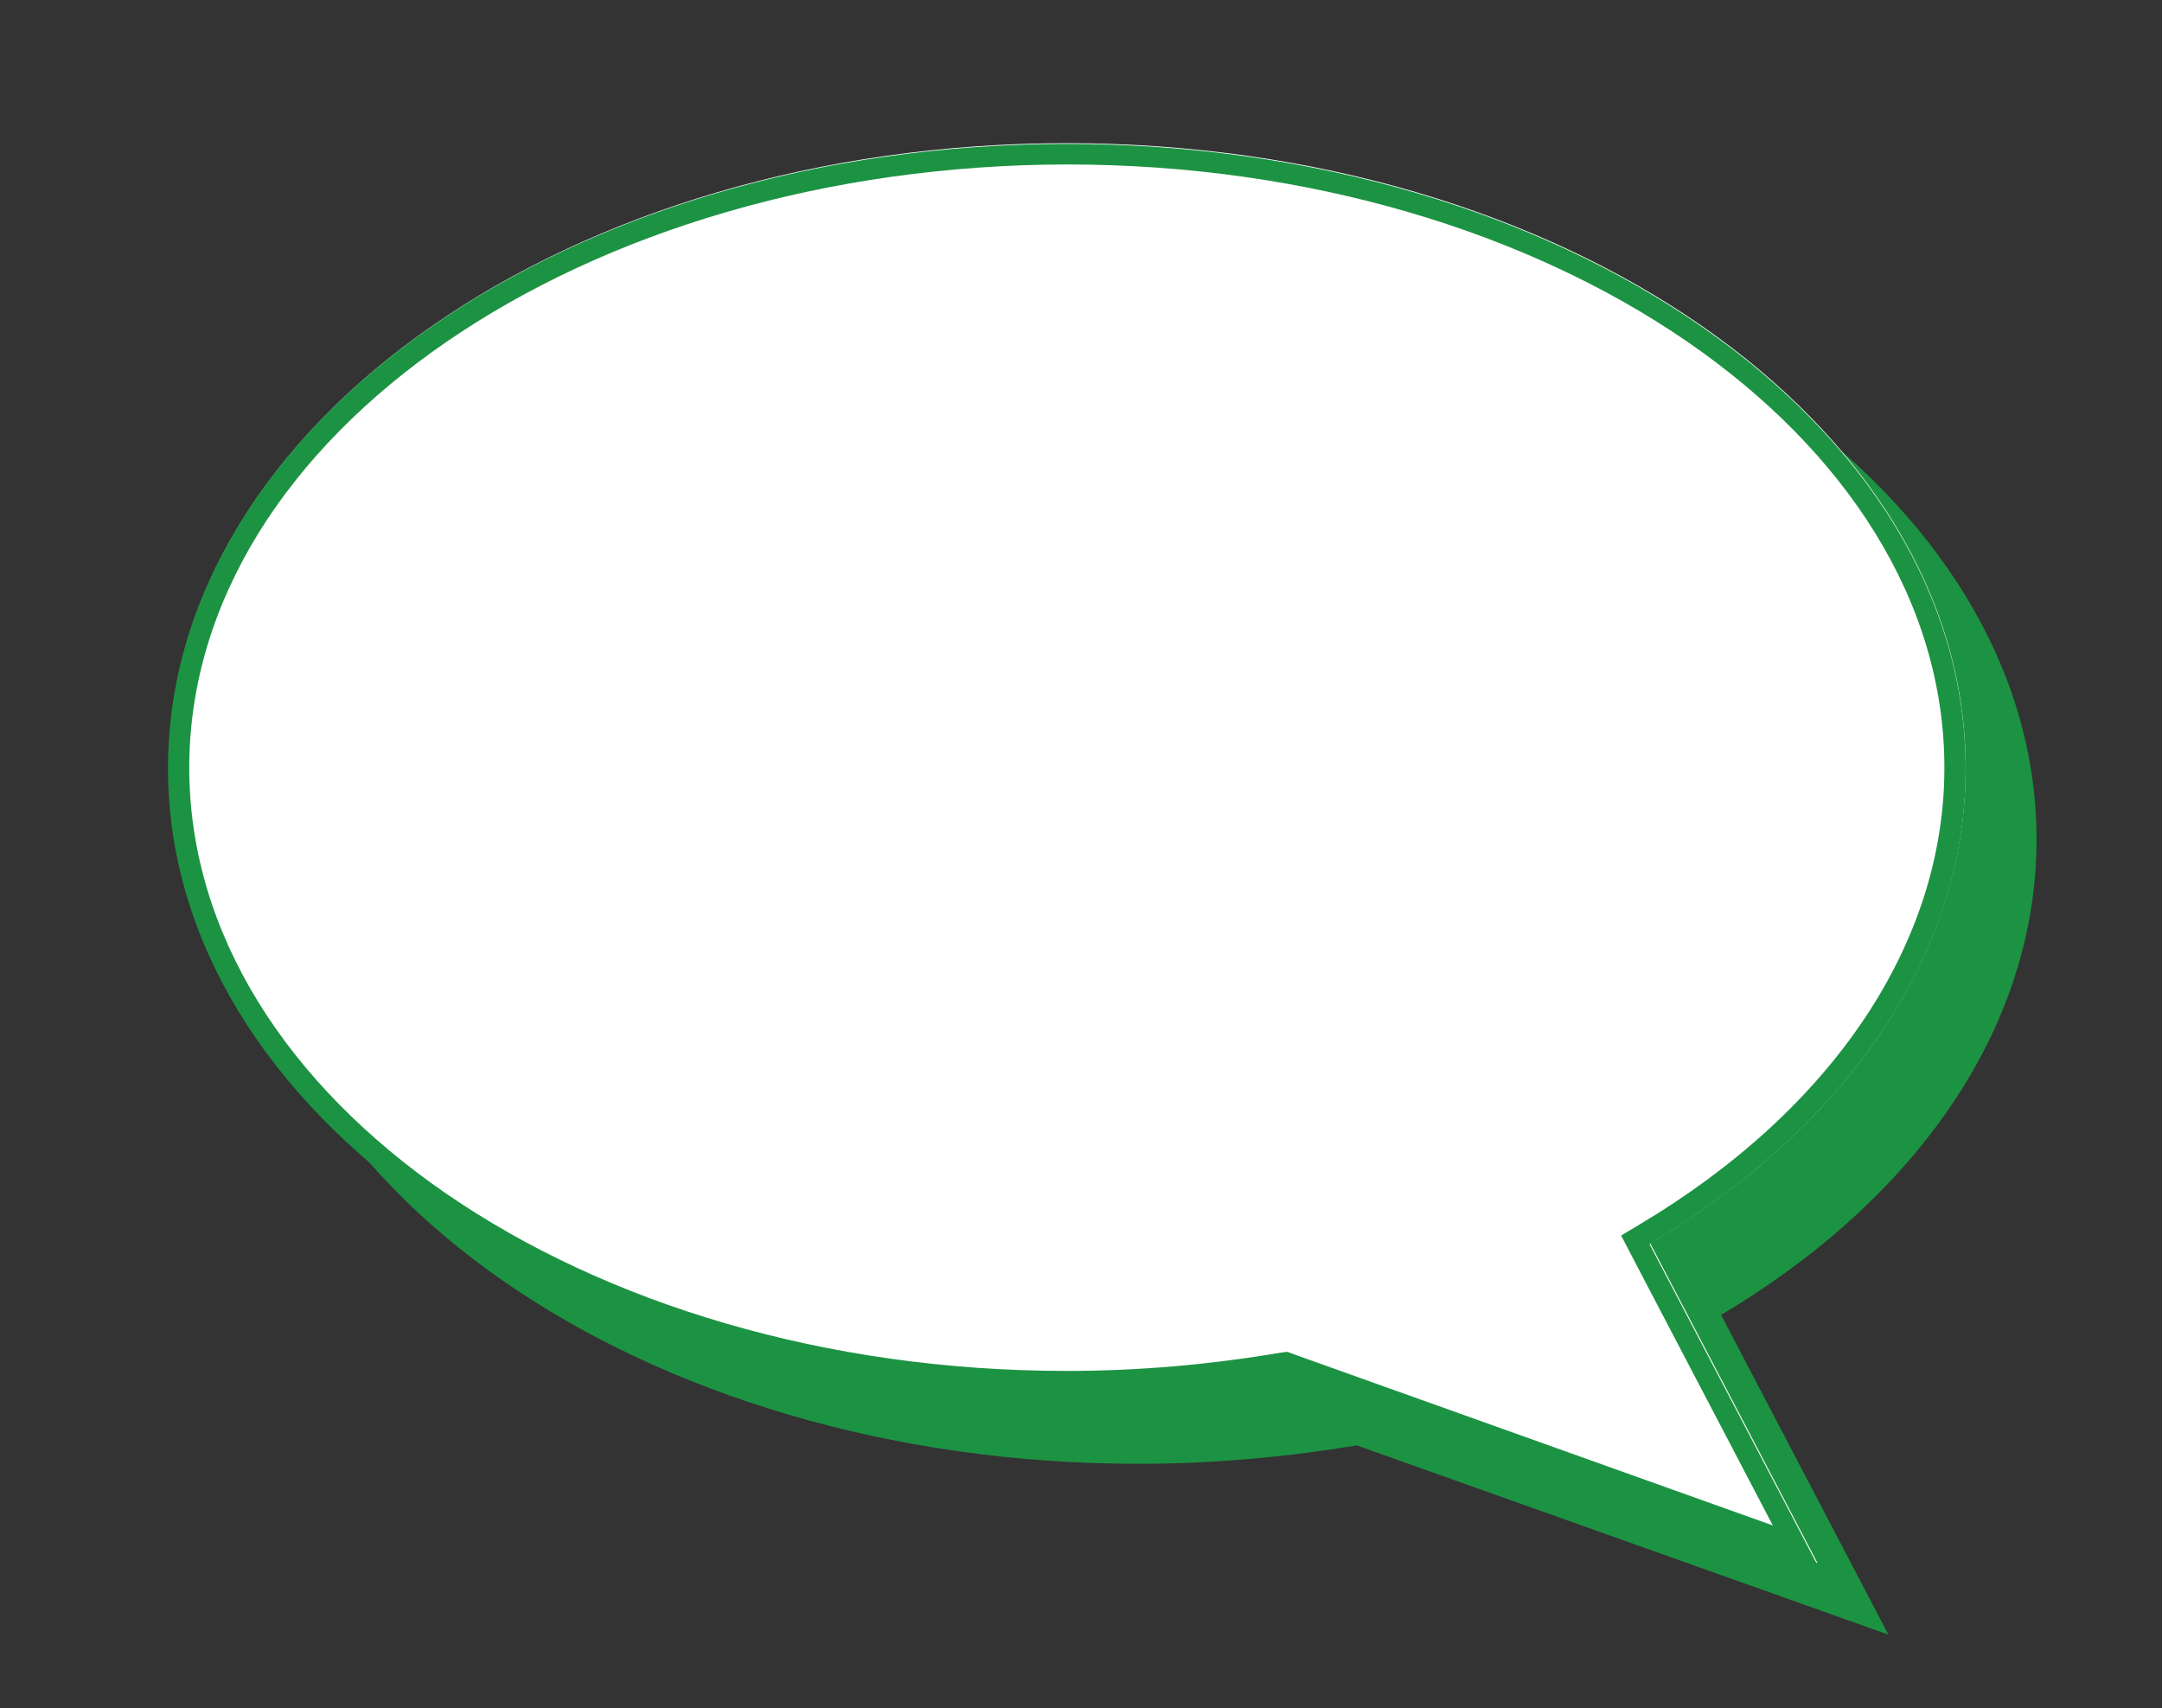 <?xml version="1.0" encoding="utf-8"?>
<!-- Generator: Adobe Illustrator 25.2.3, SVG Export Plug-In . SVG Version: 6.00 Build 0)  -->
<svg version="1.1" id="_1" xmlns="http://www.w3.org/2000/svg" xmlns:xlink="http://www.w3.org/1999/xlink" x="0px" y="0px"
	 viewBox="0 0 305 241" style="enable-background:new 0 0 305 241;" xml:space="preserve">
<rect x="0" y="0" width="305" height="241" fill="#333333" stroke="none"/>
<style type="text/css">
	.st0{fill:#1C9343;}
	.st1{fill:#FFFFFF;}
</style>
<path class="st0" d="M287.3,118.4c0-48.6-56.8-88.1-126.8-88.1S33.8,69.8,33.8,118.4s56.8,88.1,126.8,88.1c10.3,0,20.6-0.9,30.8-2.6
	l75,26.7l-23.6-45.1C270,169.3,287.3,145.3,287.3,118.4z"/>
<path class="st1" d="M277.3,108.3c0-48.6-56.8-88.1-126.8-88.1S23.8,59.7,23.8,108.3s56.8,88.1,126.8,88.1c10.3,0,20.6-0.9,30.8-2.6
	l75,26.7l-23.6-45.1C260,159.2,277.3,135.2,277.3,108.3z"/>
<path class="st0" d="M150.5,23.2c68.2,0,123.8,38.2,123.8,85.1c0,24.7-15.7,48.2-43.1,64.5l-2.5,1.5l1.3,2.5l20.1,38.4L182.4,191
	l-0.8-0.3l-0.8,0.1c-10,1.7-20.1,2.6-30.3,2.6c-68.2,0-123.8-38.2-123.8-85.1S82.3,23.3,150.5,23.2 M150.5,20.3
	c-70,0-126.8,39.4-126.8,88.1s56.8,88.1,126.8,88.1c10.3,0,20.6-0.9,30.8-2.6l75,26.7l-23.6-45.1c27.2-16.2,44.6-40.2,44.6-67
	C277.3,59.8,220.5,20.3,150.5,20.3L150.5,20.3z"/>
</svg>

